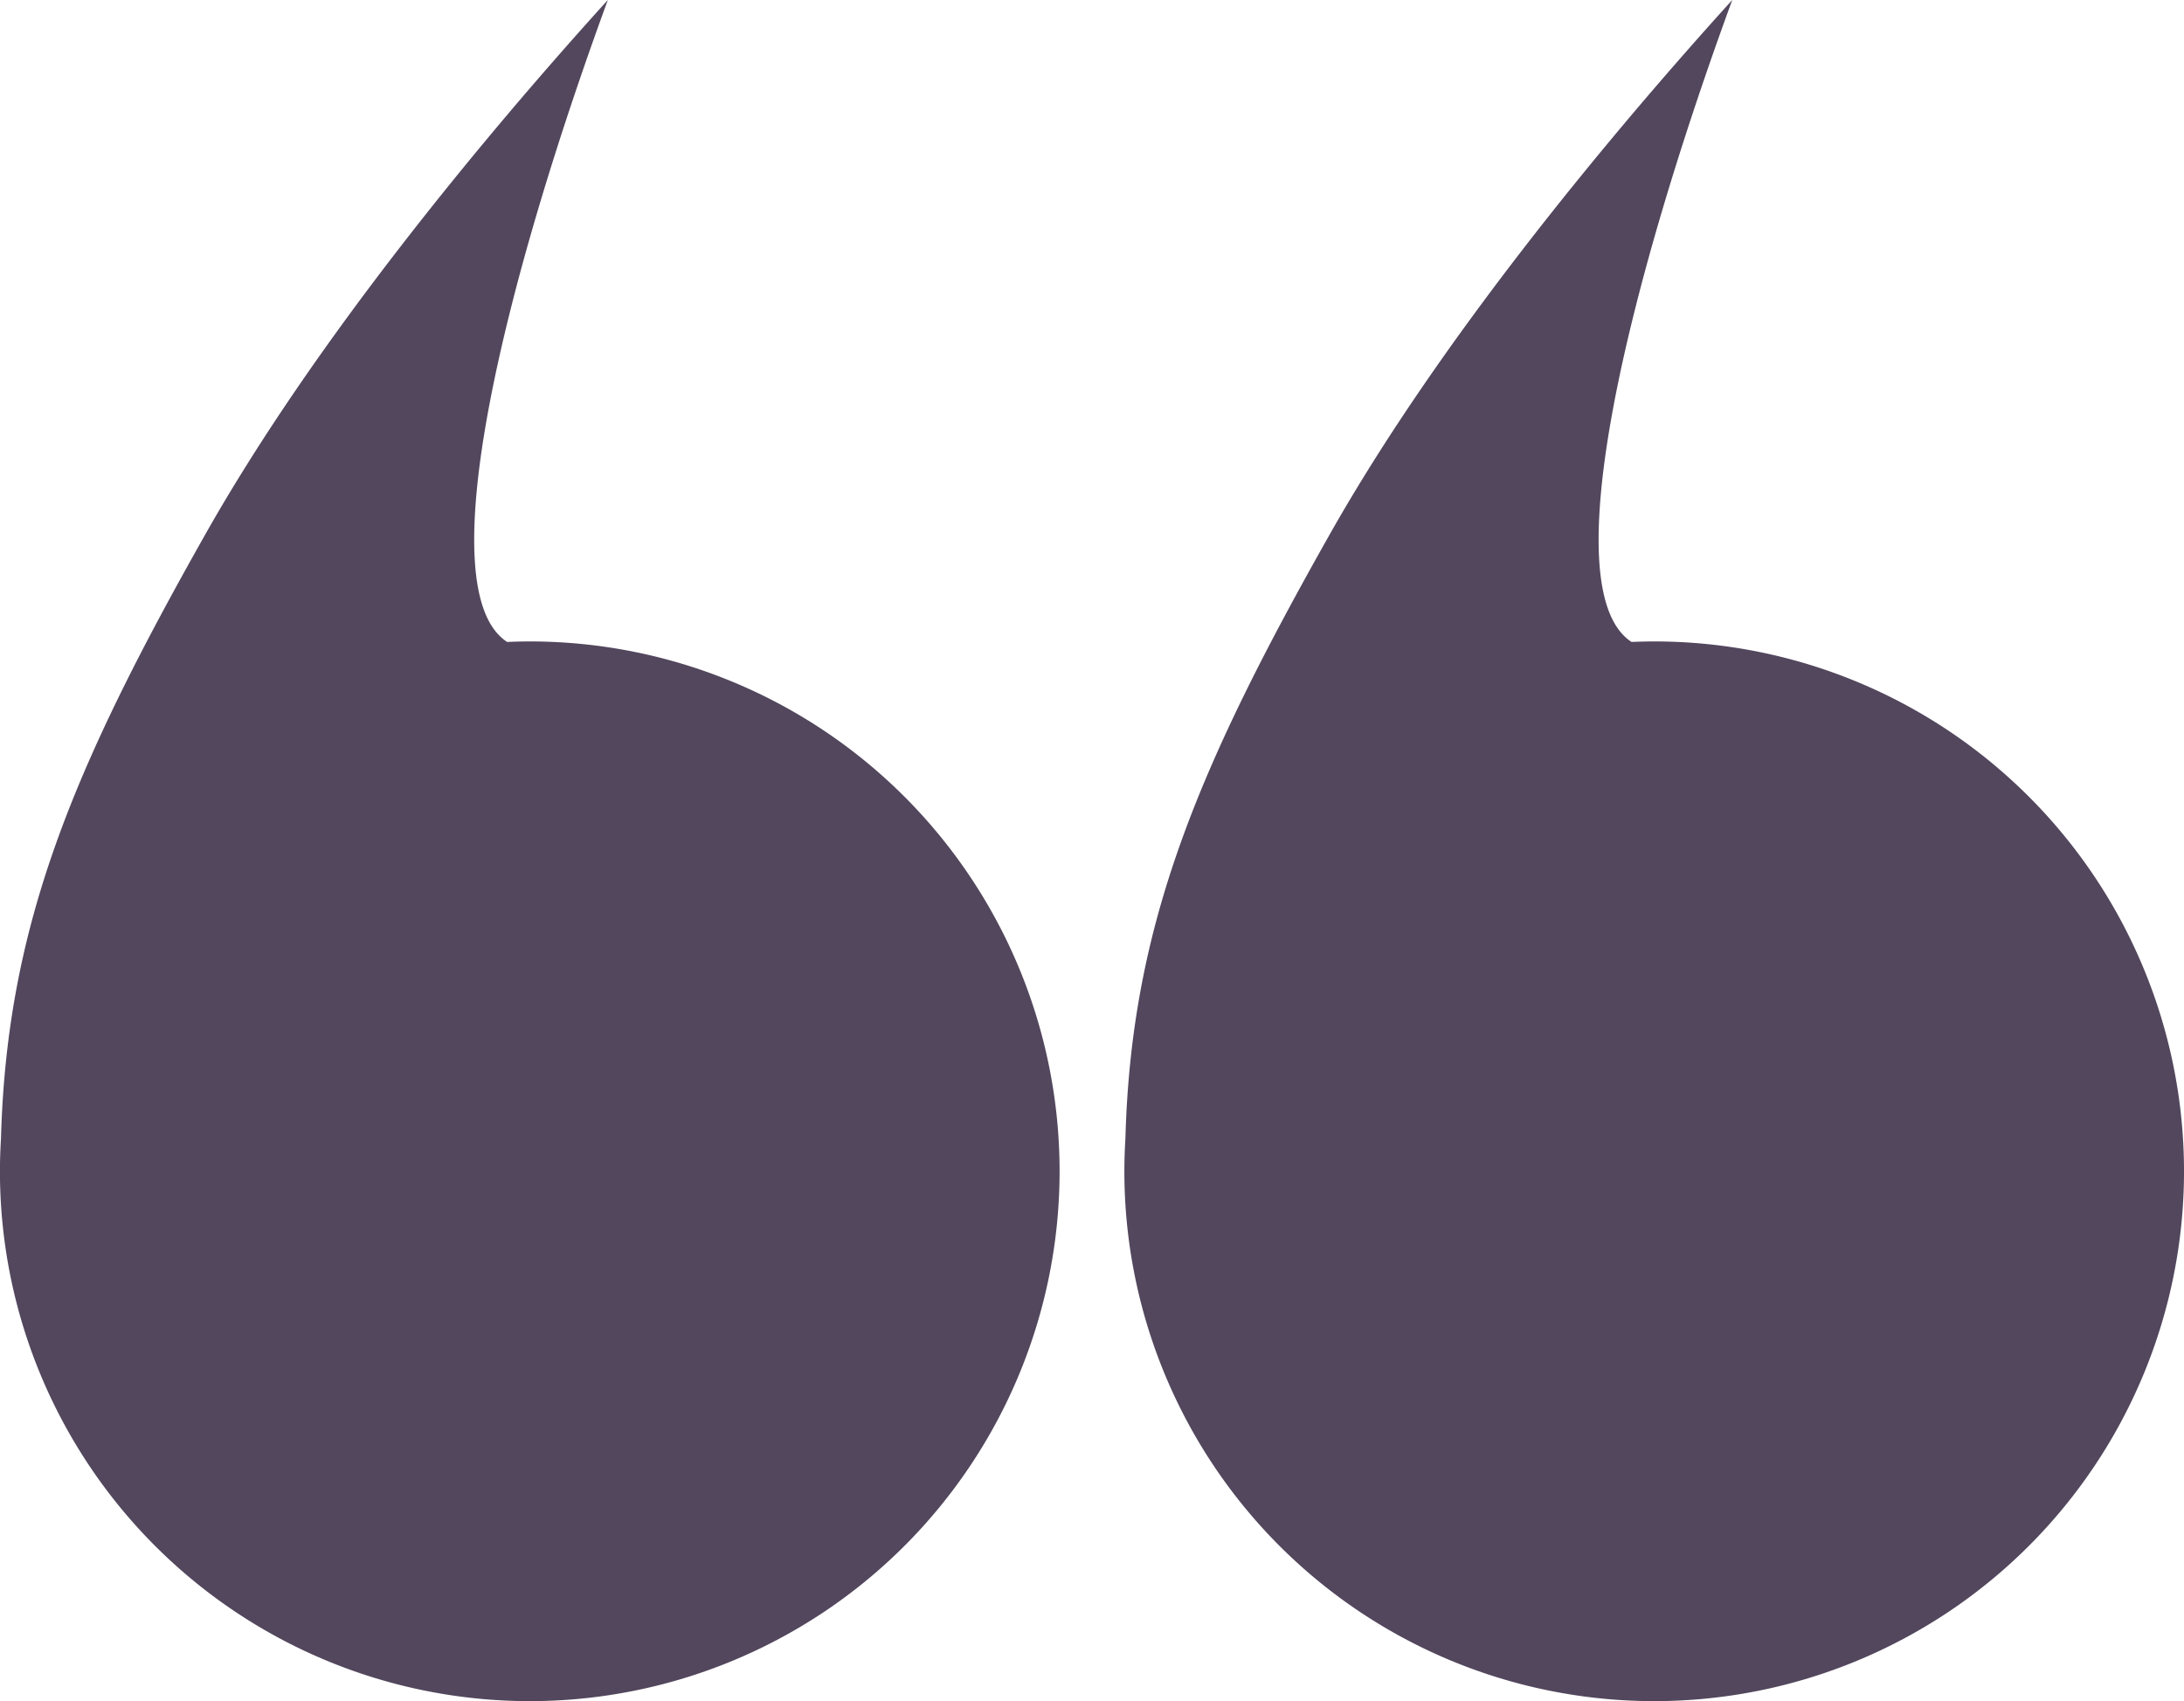 <?xml version="1.0" encoding="UTF-8"?> <svg xmlns="http://www.w3.org/2000/svg" width="453.937" height="353.563" viewBox="0 0 453.937 353.563"> <defs> <style> .cls-1 { fill: #52475d; fill-rule: evenodd; } </style> </defs> <path id="Эллипс_1_копия_2" data-name="Эллипс 1 копия 2" class="cls-1" d="M85.174,303.409c1.2-44.118,14.829-76.636,42.461-125.555,22.829-40.415,58.147-82.931,83.674-111.083C190.1,124.656,173.719,189.355,190.373,200.2c1.561-.066,3.129-0.107,4.706-0.107A110.121,110.121,0,1,1,84.958,310.217C84.958,307.93,85.036,305.661,85.174,303.409Zm276.17-125.555c22.828-40.415,58.146-82.931,83.673-111.083C423.8,124.656,407.427,189.355,424.081,200.2c1.561-.066,3.129-0.107,4.706-0.107A110.121,110.121,0,1,1,318.666,310.217c0-2.287.078-4.556,0.216-6.808C320.077,259.291,333.712,226.773,361.344,177.854Z" transform="translate(-84.969 -66.781)"></path> </svg> 